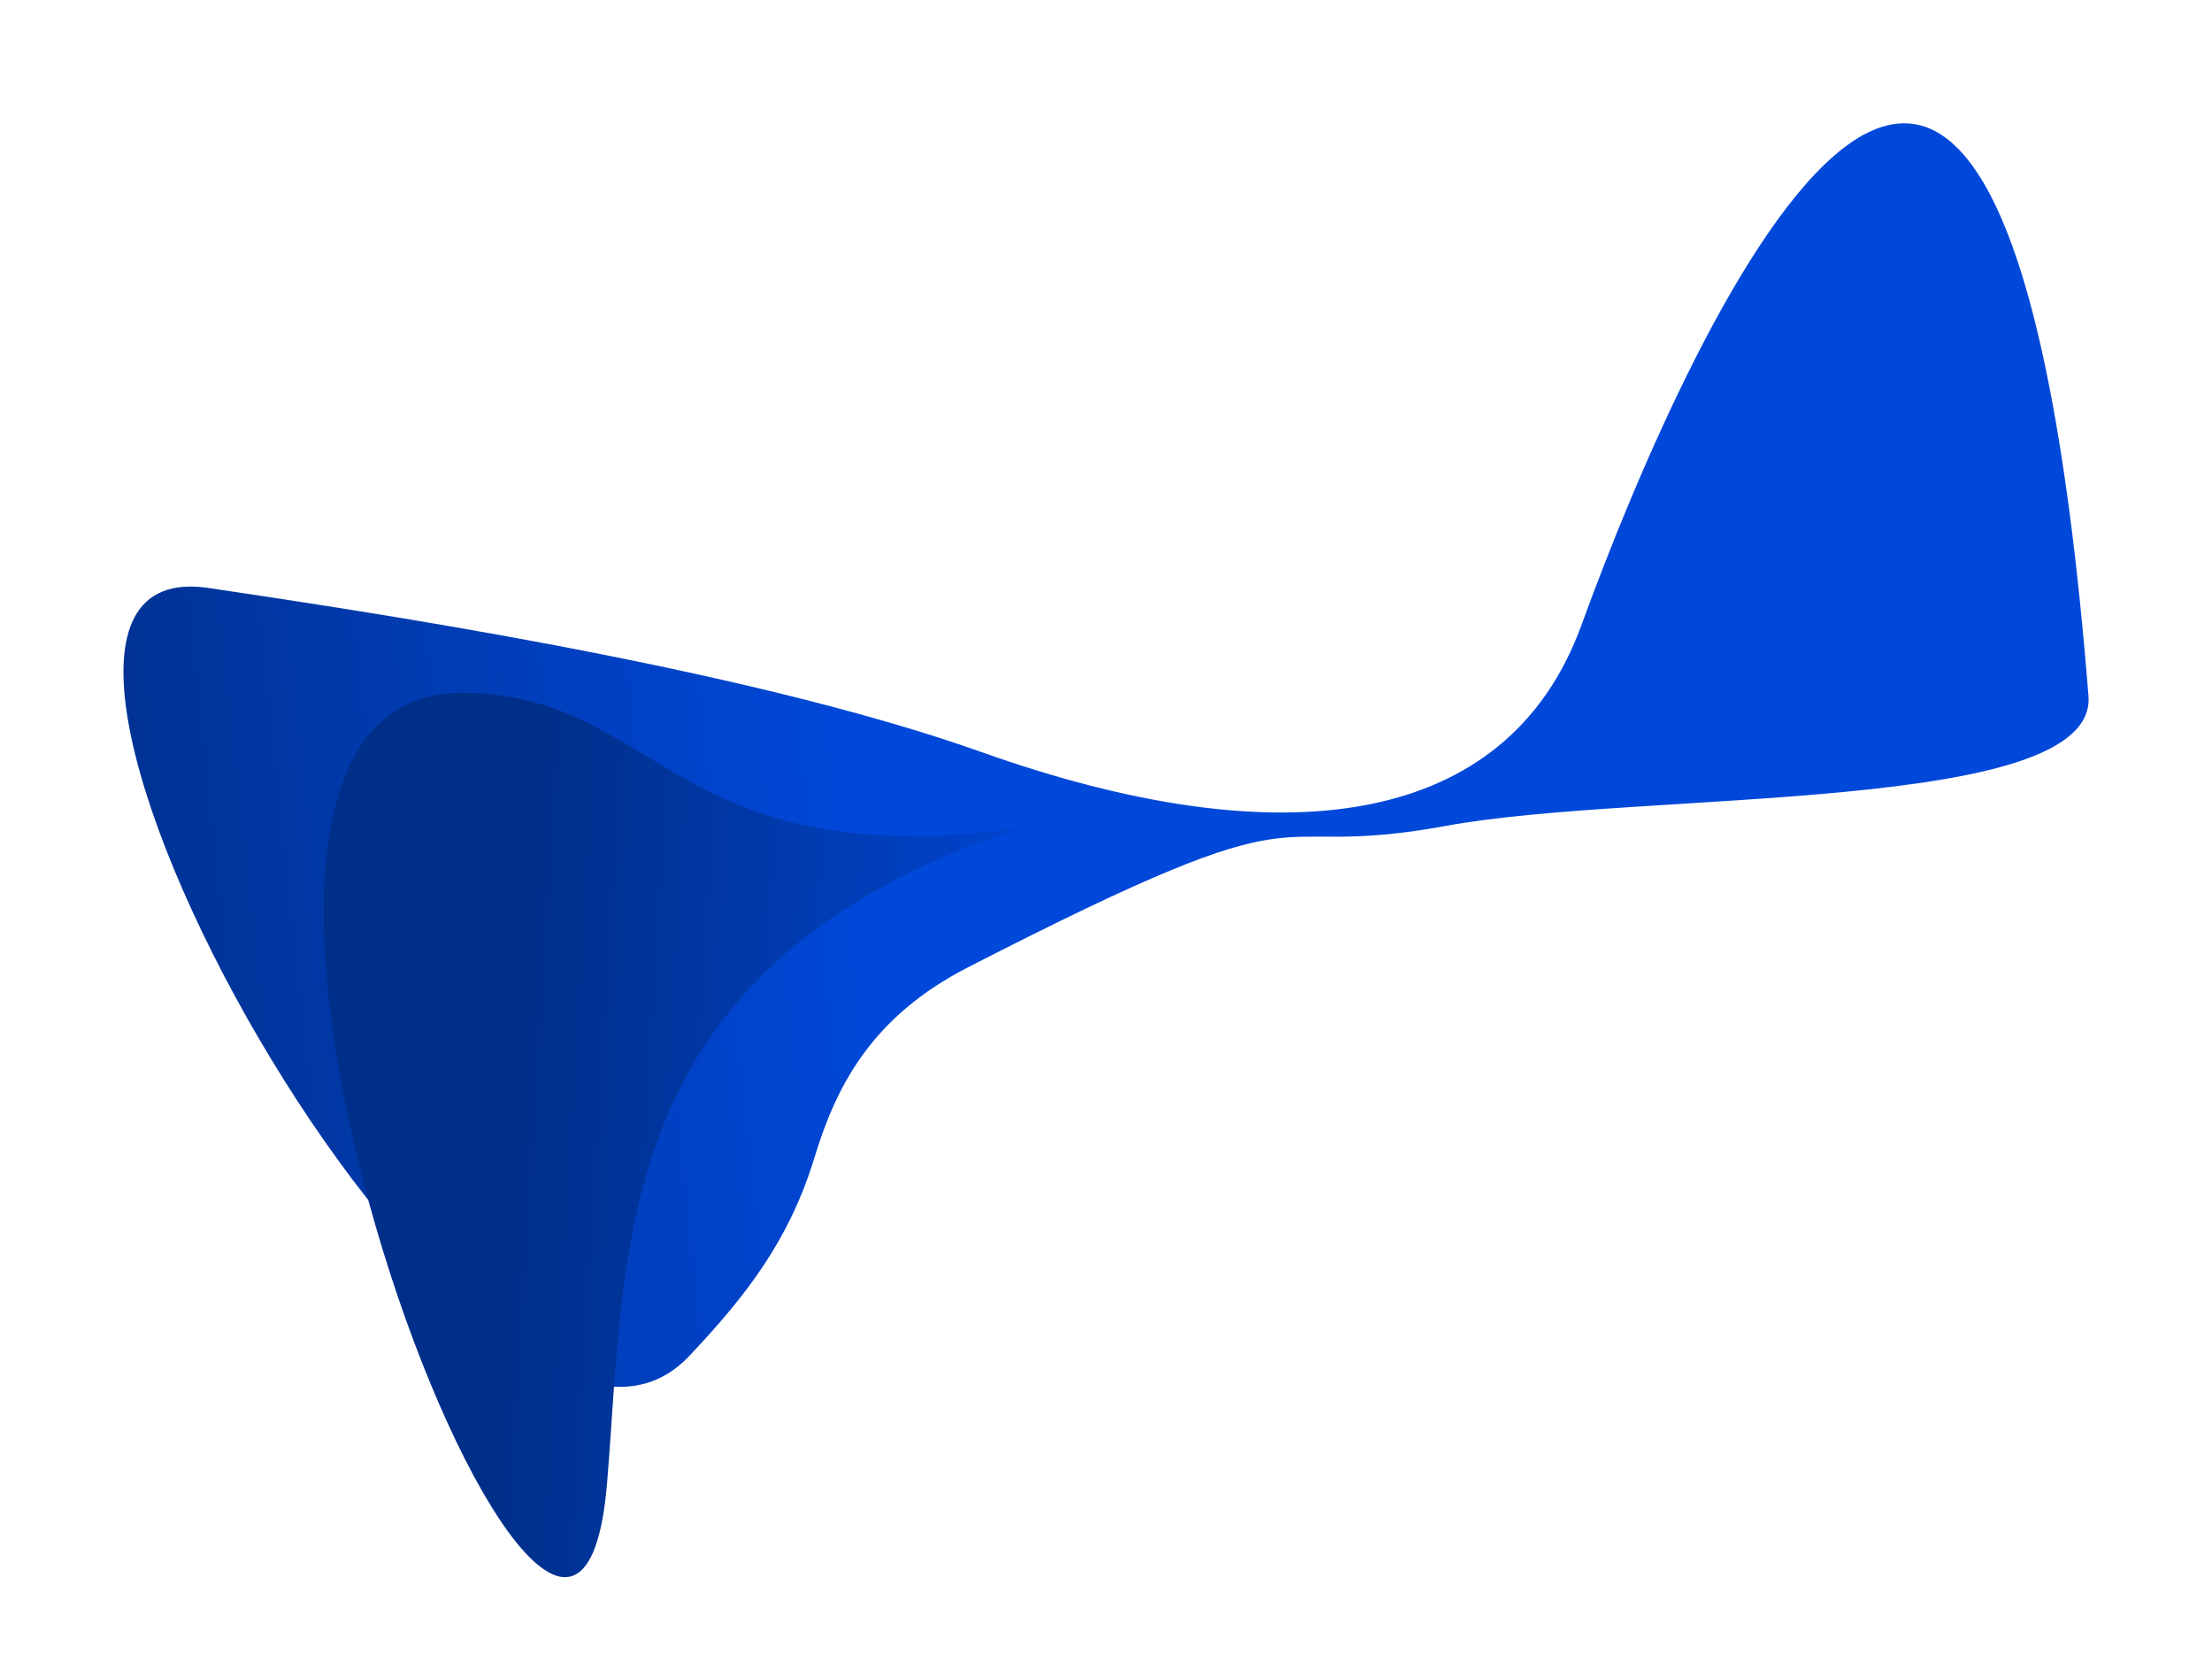 <svg width="3187" height="2382" viewBox="0 0 3187 2382" fill="none" xmlns="http://www.w3.org/2000/svg">
<g filter="url(#filter0_f_4420_41100)">
<path d="M1414.5 1083.5C1064.11 958.799 499.287 876.879 300.5 846.999C-131.377 782.083 693.035 2270.79 992.999 1953.37C1077.48 1863.98 1137.89 1784.59 1173.95 1666C1205.79 1561.27 1258.09 1463.5 1394.5 1393.5C1926.5 1120.5 1797.16 1242.3 2084.5 1189.5C2365.02 1137.96 3022.58 1173.47 3009 1002.5C2887.04 -533.547 2437 465 2278.5 900.5C2171.1 1195.6 1843 1236 1414.5 1083.5Z" fill="url(#paint0_linear_4420_41100)" style="mix-blend-mode:soft-light"/>
</g>
<g filter="url(#filter1_f_4420_41100)">
<path d="M1469.75 1192.92C874.66 1388.08 903.18 1798.31 874.5 2138C821.651 2763.94 134.517 992.331 668.581 997.944C951.833 1000.92 967.184 1260.9 1469.75 1192.92Z" fill="url(#paint1_linear_4420_41100)" style="mix-blend-mode:soft-light"/>
</g>
<defs>
<filter id="filter0_f_4420_41100" x="0.882" y="0.59" width="3185.32" height="2174.24" filterUnits="userSpaceOnUse" color-interpolation-filters="sRGB">
<feFlood flood-opacity="0" result="BackgroundImageFix"/>
<feBlend mode="normal" in="SourceGraphic" in2="BackgroundImageFix" result="shape"/>
<feGaussianBlur stdDeviation="88.5" result="effect1_foregroundBlur_4420_41100"/>
</filter>
<filter id="filter1_f_4420_41100" x="356.441" y="887.93" width="1223.31" height="1494" filterUnits="userSpaceOnUse" color-interpolation-filters="sRGB">
<feFlood flood-opacity="0" result="BackgroundImageFix"/>
<feBlend mode="normal" in="SourceGraphic" in2="BackgroundImageFix" result="shape"/>
<feGaussianBlur stdDeviation="55" result="effect1_foregroundBlur_4420_41100"/>
</filter>
<linearGradient id="paint0_linear_4420_41100" x1="5441.81" y1="1585.46" x2="147.912" y2="2164.88" gradientUnits="userSpaceOnUse">
<stop offset="0.776" stop-color="#0048D9"/>
<stop offset="1" stop-color="#002F8A"/>
</linearGradient>
<linearGradient id="paint1_linear_4420_41100" x1="1618" y1="791" x2="804.46" y2="739.955" gradientUnits="userSpaceOnUse">
<stop stop-color="#0048D9"/>
<stop offset="1" stop-color="#002F8A"/>
</linearGradient>
</defs>
</svg>
